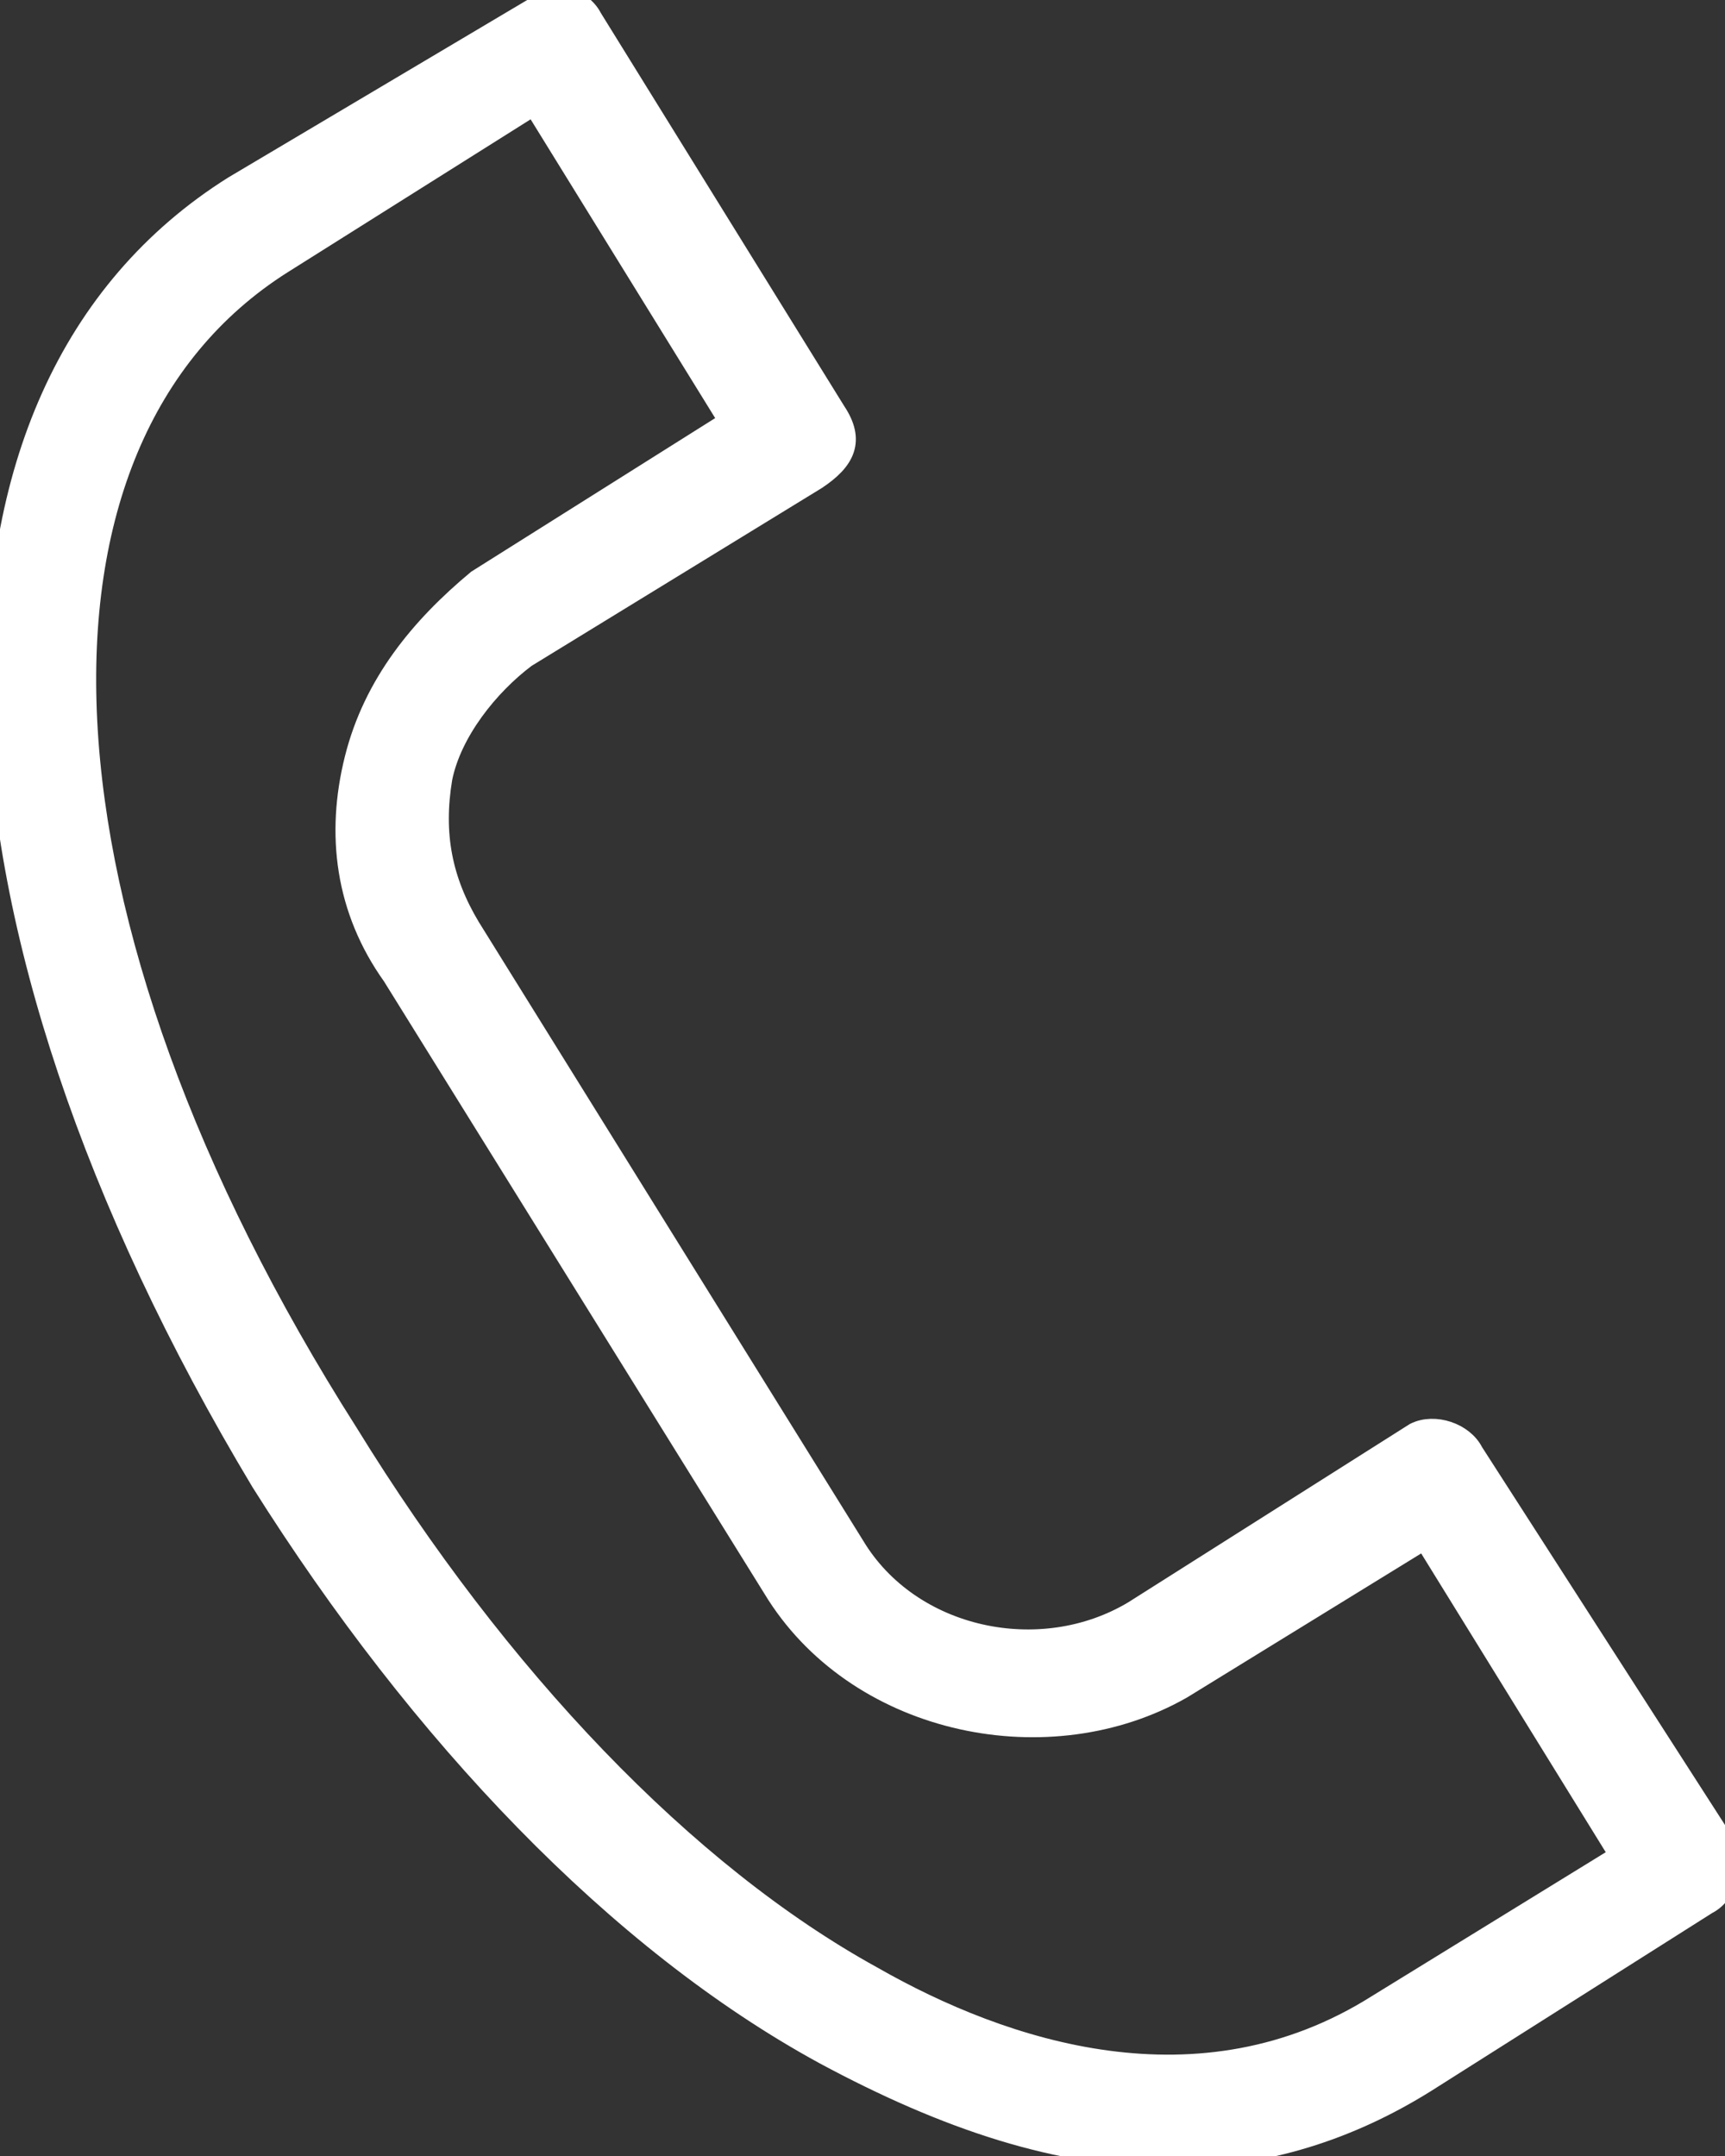 <?xml version="1.0" encoding="UTF-8"?> <!-- Generator: Adobe Illustrator 24.3.0, SVG Export Plug-In . SVG Version: 6.00 Build 0) --> <svg xmlns="http://www.w3.org/2000/svg" xmlns:xlink="http://www.w3.org/1999/xlink" id="Слой_1" x="0px" y="0px" viewBox="0 0 18.4 23" style="enable-background:new 0 0 18.4 23;" xml:space="preserve"><rect x="0" y="0" width="18.4" height="23" fill="#333333" stroke="none"/> <style type="text/css"> .st0{display:none;fill:none;stroke:#2D2C41;stroke-width:1.5;stroke-linejoin:round;} .st1{fill:#FFFFFF;stroke:#FFFFFF;stroke-width:0.25;stroke-miterlimit:10;} </style> <path class="st0" d="M23.1,0.7L-0.3,4.9l10.9,5.5l2.6,11.9L23.1,0.7z"></path> <path class="st1" d="M15.7,15.5c-0.1-0.2-0.4-0.3-0.6-0.2l-3,1.9c-1,0.6-2.4,0.3-3-0.7L5,9.9c-0.3-0.5-0.4-1-0.3-1.6 c0.1-0.5,0.5-1,0.9-1.3l3.1-1.9C9,4.9,9.1,4.7,8.9,4.4L6.3,0.2C6.2,0,5.9-0.1,5.7,0.1L2.5,2C-1,4.2-0.8,9.8,2.8,15.8 c1.7,2.7,3.8,4.9,6,6.1c1.3,0.7,2.5,1.1,3.7,1.1c1,0,1.9-0.3,2.7-0.8l3-1.9c0.2-0.1,0.3-0.4,0.2-0.6L15.7,15.5z M14.7,21.4 c-1.9,1.2-4,0.5-5.4-0.3c-2-1.1-4-3.2-5.6-5.8C0.2,9.8,0,4.7,3,2.8l2.7-1.7l2.1,3.4L5.1,6.2C4.5,6.7,4,7.3,3.8,8.1 c-0.2,0.8-0.1,1.6,0.4,2.3L8.3,17c0.9,1.4,2.9,1.8,4.3,1l2.6-1.6l2.1,3.4L14.7,21.4z"></path> </svg> 